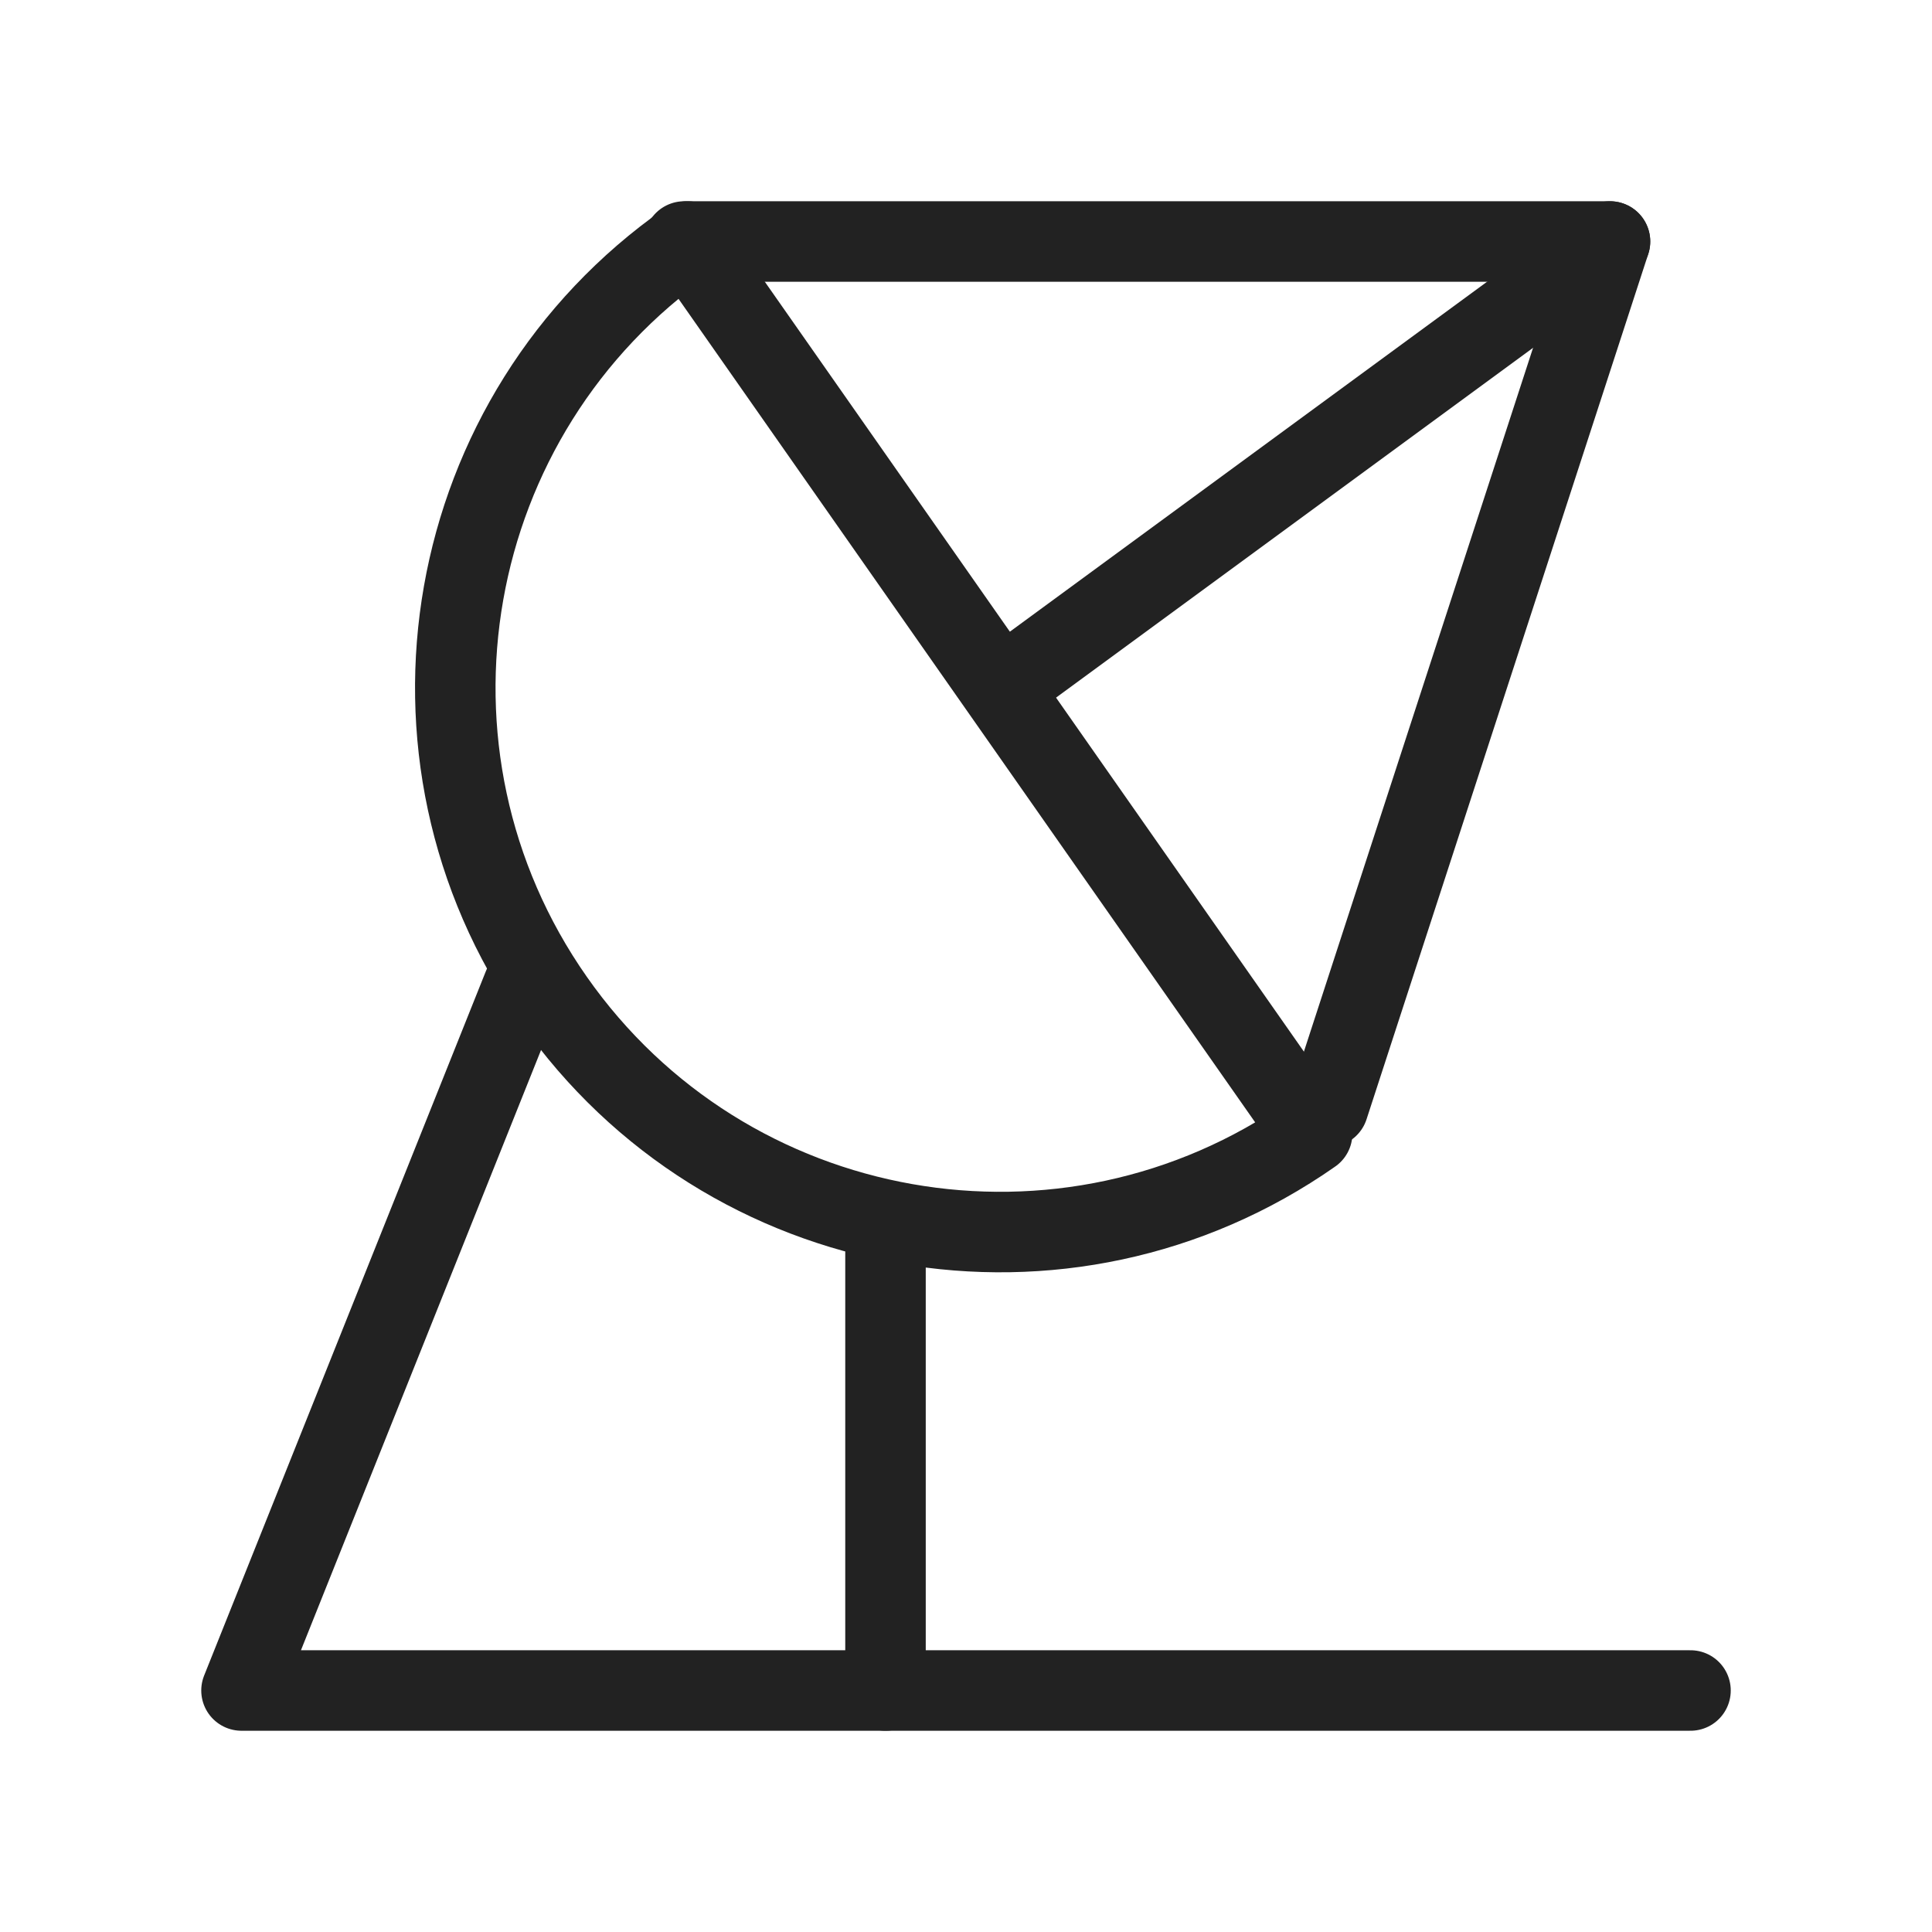 <?xml version="1.0" encoding="UTF-8"?><svg width="40" height="40" viewBox="0 0 48 48" fill="none" xmlns="http://www.w3.org/2000/svg"><path d="M17.081 6C10.961 10.285 9.474 18.721 13.759 24.84C18.044 30.96 26.48 32.448 32.6 28.163L17.081 6Z" fill="none" stroke="#222" stroke-width="2" stroke-linecap="round" stroke-linejoin="round"/><path d="M22 31V42" stroke="#222" stroke-width="2" stroke-linecap="round" stroke-linejoin="round"/><path d="M13 24.5L6 42H42" stroke="#222" stroke-width="2" stroke-linecap="round" stroke-linejoin="round"/><path d="M40 6L25 17" stroke="#222" stroke-width="2" stroke-linecap="round" stroke-linejoin="round"/><path d="M17 6H40L33 27.5" stroke="#222" stroke-width="2" stroke-linecap="round" stroke-linejoin="round"/></svg>
